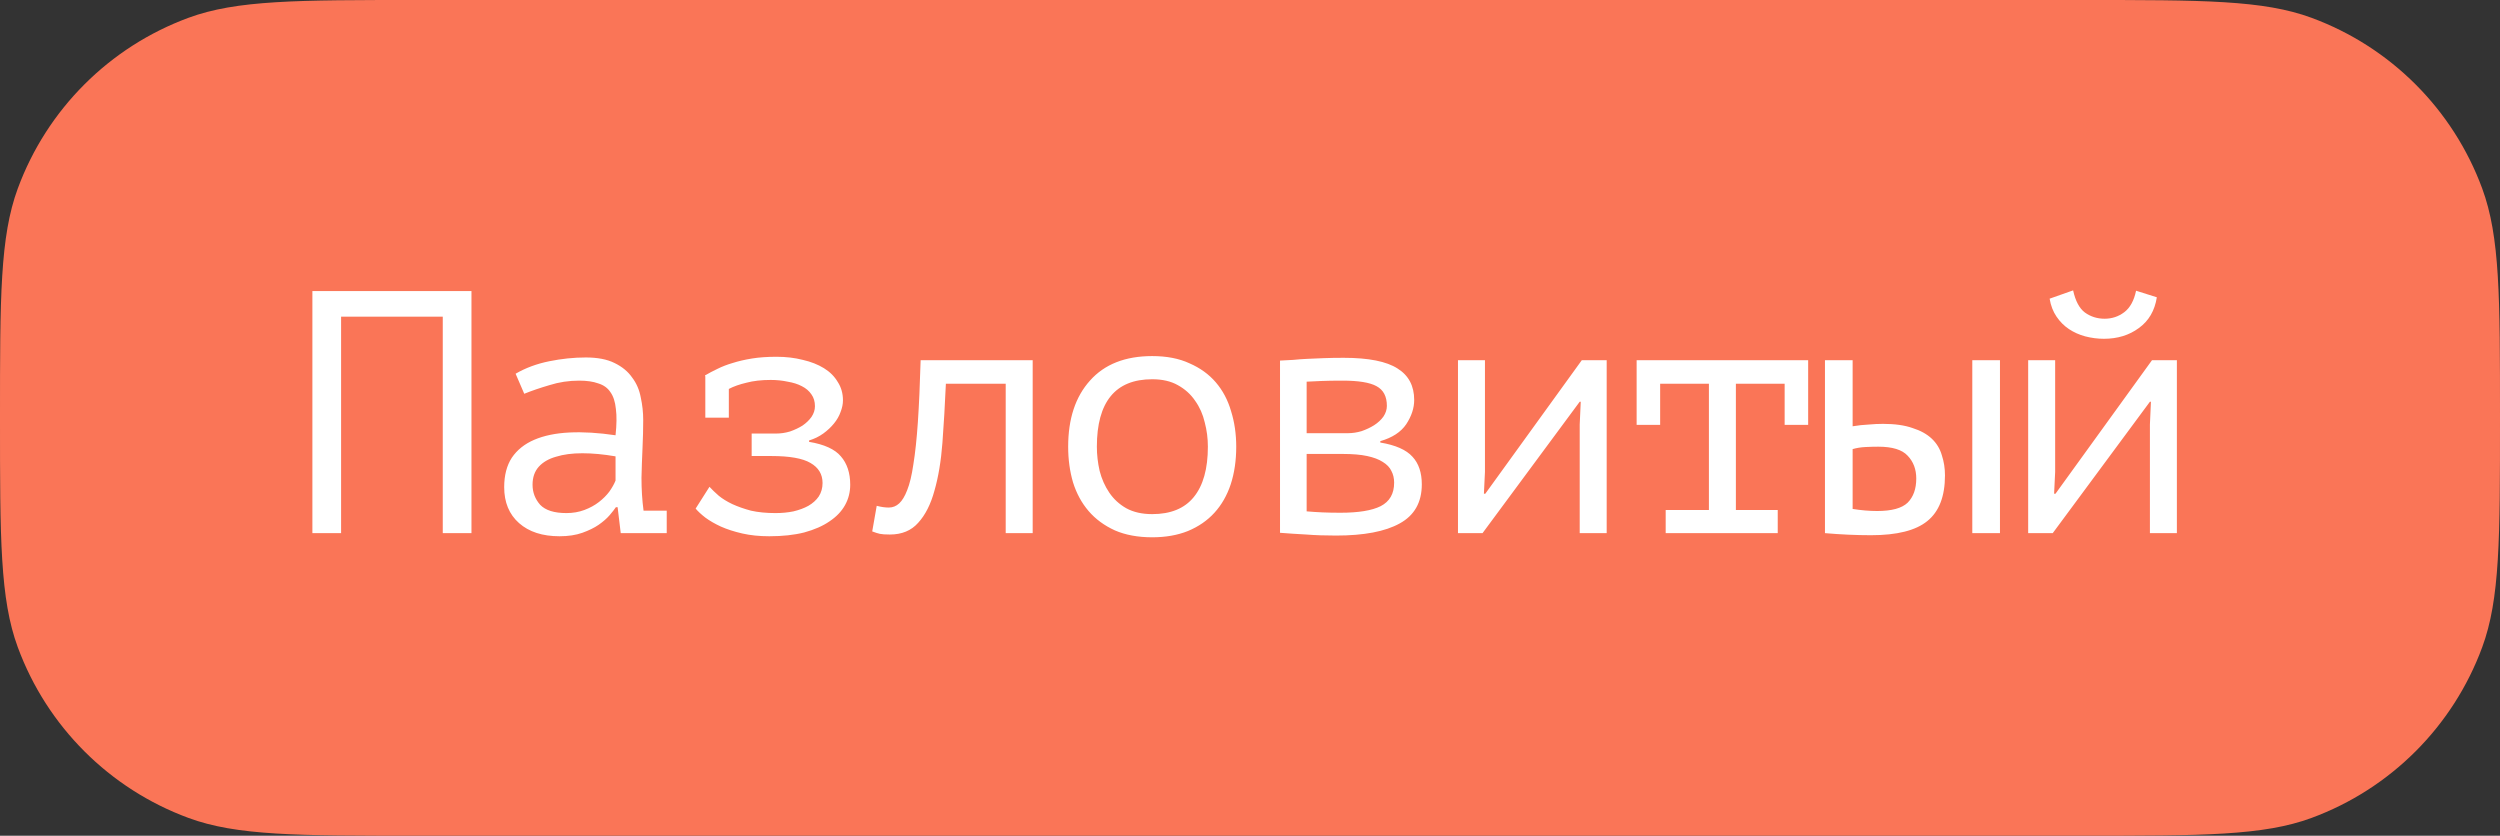 <?xml version="1.0" encoding="UTF-8"?> <svg xmlns="http://www.w3.org/2000/svg" width="1388" height="464" viewBox="0 0 1388 464" fill="none"><rect x="0" y="0" width="1388" height="464" fill="#333333" stroke="none"/> <path d="M-1.0141e-05 232C-7.21027e-06 164.952 -5.74488e-06 131.428 9.889 104.621C26.09 60.708 60.708 26.09 104.621 9.889C131.428 5.74488e-06 164.952 7.21027e-06 232 1.0141e-05L1156 5.05304e-05C1223.05 5.34611e-05 1256.57 5.49265e-05 1283.38 9.889C1327.29 26.09 1361.91 60.708 1378.11 104.621C1388 131.428 1388 164.952 1388 232V232C1388 299.048 1388 332.572 1378.11 359.379C1361.91 403.292 1327.29 437.91 1283.38 454.111C1256.57 464 1223.05 464 1156 464L232 464C164.952 464 131.428 464 104.621 454.111C60.708 437.91 26.09 403.292 9.889 359.379C-1.45372e-05 332.572 -1.30718e-05 299.048 -1.0141e-05 232V232Z" fill="#FA7557"></path> <path d="M245.824 175.808L189.376 175.808L189.376 296L173.44 296L173.44 161.6L261.76 161.6L261.76 296L245.824 296L245.824 175.808ZM286.261 207.488C291.765 204.288 297.973 201.984 304.885 200.576C311.797 199.168 318.581 198.464 325.237 198.464C331.765 198.464 337.077 199.488 341.173 201.536C345.397 203.584 348.661 206.272 350.965 209.6C353.397 212.8 354.997 216.512 355.765 220.736C356.661 224.832 357.109 228.992 357.109 233.216C357.109 238.08 356.981 243.264 356.725 248.768C356.469 254.272 356.277 259.776 356.149 265.28C356.149 271.68 356.533 277.76 357.301 283.52L370.165 283.52L370.165 296L344.629 296L342.901 281.6L341.941 281.6C341.173 282.752 340.021 284.224 338.485 286.016C336.949 287.808 334.901 289.6 332.341 291.392C329.909 293.056 326.901 294.528 323.317 295.808C319.733 297.088 315.509 297.728 310.645 297.728C301.173 297.728 293.685 295.296 288.181 290.432C282.677 285.568 279.925 278.912 279.925 270.464C279.925 263.936 281.333 258.496 284.149 254.144C287.093 249.792 291.253 246.464 296.629 244.16C302.005 241.856 308.469 240.512 316.021 240.128C323.701 239.744 332.277 240.256 341.749 241.664C342.389 235.776 342.453 230.912 341.941 227.072C341.557 223.104 340.533 219.968 338.869 217.664C337.333 215.36 335.093 213.76 332.149 212.864C329.333 211.84 325.813 211.328 321.589 211.328C315.829 211.328 310.325 212.16 305.077 213.824C299.829 215.36 295.157 216.96 291.061 218.624L286.261 207.488ZM314.485 284.864C318.069 284.864 321.397 284.288 324.469 283.136C327.541 281.984 330.229 280.512 332.533 278.72C334.837 276.928 336.757 275.008 338.293 272.96C339.829 270.784 340.981 268.736 341.749 266.816L341.749 253.376C335.093 252.224 328.949 251.648 323.317 251.648C317.685 251.648 312.821 252.288 308.725 253.568C304.629 254.72 301.429 256.576 299.125 259.136C296.821 261.696 295.669 265.024 295.669 269.12C295.669 273.344 297.077 277.056 299.893 280.256C302.837 283.328 307.701 284.864 314.485 284.864ZM391.594 209.024L391.402 208.448C393.578 207.168 395.882 205.952 398.314 204.8C400.874 203.52 403.69 202.432 406.762 201.536C409.962 200.512 413.546 199.68 417.514 199.04C421.482 198.4 426.026 198.08 431.146 198.08C436.394 198.08 441.258 198.656 445.738 199.808C450.218 200.832 454.122 202.368 457.45 204.416C460.778 206.464 463.338 209.024 465.13 212.096C467.05 215.04 468.01 218.432 468.01 222.272C468.01 224.32 467.562 226.496 466.666 228.8C465.898 230.976 464.682 233.088 463.018 235.136C461.354 237.184 459.37 239.04 457.066 240.704C454.762 242.368 452.138 243.648 449.194 244.544L449.194 245.312C457.642 246.72 463.53 249.408 466.858 253.376C470.314 257.344 472.042 262.592 472.042 269.12C472.042 273.216 471.082 276.992 469.162 280.448C467.242 283.904 464.362 286.912 460.522 289.472C456.81 292.032 452.138 294.08 446.506 295.616C441.002 297.024 434.538 297.728 427.114 297.728C421.61 297.728 416.618 297.216 412.138 296.192C407.658 295.168 403.69 293.888 400.234 292.352C396.906 290.816 394.026 289.152 391.594 287.36C389.29 285.568 387.498 283.904 386.218 282.368L393.898 270.272C395.306 271.808 397.034 273.472 399.082 275.264C401.13 276.928 403.626 278.464 406.57 279.872C409.642 281.28 413.098 282.496 416.938 283.52C420.906 284.416 425.45 284.864 430.57 284.864C434.154 284.864 437.482 284.544 440.554 283.904C443.754 283.136 446.506 282.112 448.81 280.832C451.242 279.424 453.162 277.696 454.57 275.648C455.978 273.472 456.682 270.976 456.682 268.16C456.682 263.296 454.442 259.584 449.962 257.024C445.61 254.464 438.378 253.184 428.266 253.184L417.322 253.184L417.322 240.704L430.954 240.704C433.514 240.704 436.074 240.32 438.634 239.552C441.194 238.656 443.498 237.568 445.546 236.288C447.594 234.88 449.258 233.28 450.538 231.488C451.818 229.568 452.458 227.584 452.458 225.536C452.458 222.976 451.818 220.8 450.538 219.008C449.258 217.088 447.466 215.552 445.162 214.4C442.986 213.248 440.362 212.416 437.29 211.904C434.346 211.264 431.21 210.944 427.882 210.944C422.762 210.944 418.282 211.456 414.442 212.48C410.602 213.376 407.338 214.528 404.65 215.936L404.65 231.872L391.594 231.872L391.594 209.024ZM558.367 213.056L525.151 213.056C524.639 224.704 523.999 235.648 523.231 245.888C522.463 256 520.991 264.832 518.815 272.384C516.767 279.936 513.759 285.888 509.791 290.24C505.951 294.592 500.703 296.768 494.047 296.768C491.487 296.768 489.631 296.64 488.479 296.384C487.327 296.128 485.919 295.68 484.255 295.04L486.751 280.832C489.183 281.472 491.423 281.792 493.471 281.792C495.647 281.792 497.567 281.024 499.231 279.488C500.895 277.952 502.367 275.52 503.647 272.192C505.055 268.736 506.207 263.936 507.103 257.792C508.127 251.52 508.959 243.712 509.599 234.368C510.239 224.896 510.751 213.44 511.135 200L573.343 200L573.343 296L558.367 296L558.367 213.056ZM593.044 248C593.044 232.512 597.076 220.288 605.14 211.328C613.204 202.24 624.724 197.696 639.7 197.696C647.764 197.696 654.676 199.04 660.436 201.728C666.324 204.288 671.188 207.808 675.028 212.288C678.868 216.768 681.684 222.08 683.476 228.224C685.396 234.368 686.356 240.96 686.356 248C686.356 255.68 685.332 262.656 683.284 268.928C681.236 275.072 678.228 280.32 674.26 284.672C670.292 289.024 665.364 292.416 659.476 294.848C653.716 297.152 647.124 298.304 639.7 298.304C631.764 298.304 624.852 297.024 618.964 294.464C613.076 291.776 608.212 288.192 604.372 283.712C600.532 279.232 597.652 273.92 595.732 267.776C593.94 261.632 593.044 255.04 593.044 248ZM608.98 248C608.98 252.48 609.492 256.96 610.516 261.44C611.668 265.92 613.46 269.952 615.892 273.536C618.324 277.12 621.46 280 625.3 282.176C629.268 284.352 634.068 285.44 639.7 285.44C649.94 285.44 657.62 282.304 662.74 276.032C667.988 269.632 670.612 260.288 670.612 248C670.612 243.392 670.036 238.912 668.884 234.56C667.86 230.08 666.068 226.048 663.508 222.464C661.076 218.88 657.876 216 653.908 213.824C650.068 211.648 645.332 210.56 639.7 210.56C629.46 210.56 621.78 213.696 616.66 219.968C611.54 226.24 608.98 235.584 608.98 248ZM710.665 200.192C713.097 200.064 715.529 199.936 717.961 199.808C720.393 199.552 723.017 199.36 725.833 199.232C728.649 199.104 731.657 198.976 734.857 198.848C738.185 198.72 741.897 198.656 745.993 198.656C759.817 198.656 769.801 200.64 775.945 204.608C782.089 208.448 785.161 214.272 785.161 222.08C785.161 226.56 783.689 231.04 780.745 235.52C777.801 239.872 773.001 243.008 766.345 244.928L766.345 245.696C774.793 247.104 780.745 249.728 784.201 253.568C787.657 257.28 789.385 262.4 789.385 268.928C789.385 278.912 785.289 286.144 777.097 290.624C769.033 295.104 757.257 297.344 741.769 297.344C735.625 297.344 730.121 297.152 725.257 296.768C720.393 296.512 715.529 296.192 710.665 295.808L710.665 200.192ZM725.449 283.904C728.393 284.16 731.337 284.352 734.281 284.48C737.225 284.608 740.553 284.672 744.265 284.672C754.249 284.672 761.673 283.456 766.537 281.024C771.529 278.464 774.025 274.112 774.025 267.968C774.025 265.536 773.513 263.36 772.489 261.44C771.593 259.52 769.993 257.856 767.689 256.448C765.513 255.04 762.633 253.952 759.049 253.184C755.465 252.416 750.985 252.032 745.609 252.032L725.449 252.032L725.449 283.904ZM748.297 240.512C750.857 240.512 753.417 240.128 755.977 239.36C758.537 238.464 760.841 237.376 762.889 236.096C765.065 234.688 766.793 233.088 768.073 231.296C769.353 229.376 769.993 227.392 769.993 225.344C769.993 220.096 768.073 216.448 764.233 214.4C760.521 212.352 754.249 211.328 745.417 211.328C740.553 211.328 736.649 211.392 733.705 211.52C730.889 211.648 728.137 211.776 725.449 211.904L725.449 240.512L748.297 240.512ZM877.054 235.712L877.63 223.04L877.054 223.04L823.102 296L809.47 296L809.47 200L824.446 200L824.446 262.016L823.87 274.112L824.638 274.112L878.206 200L892.03 200L892.03 296L877.054 296L877.054 235.712ZM908.659 200L1003.89 200L1003.89 235.904L990.835 235.904L990.835 213.056L963.763 213.056L963.763 283.136L986.995 283.136L986.995 296L924.787 296L924.787 283.136L948.787 283.136L948.787 213.056L921.715 213.056L921.715 235.904L908.659 235.904L908.659 200ZM1028.58 282.56C1033.32 283.328 1037.86 283.712 1042.22 283.712C1050.28 283.712 1055.91 282.176 1059.11 279.104C1062.31 275.904 1063.91 271.424 1063.91 265.664C1063.91 260.544 1062.31 256.32 1059.11 252.992C1056.04 249.664 1050.6 248 1042.79 248C1040.62 248 1038.25 248.064 1035.69 248.192C1033.13 248.32 1030.76 248.704 1028.58 249.344L1028.58 282.56ZM1028.58 236.672C1031.66 236.16 1034.6 235.84 1037.42 235.712C1040.23 235.456 1042.92 235.328 1045.48 235.328C1052.01 235.328 1057.45 236.096 1061.8 237.632C1066.28 239.04 1069.86 241.024 1072.55 243.584C1075.24 246.144 1077.1 249.216 1078.12 252.8C1079.27 256.256 1079.85 259.968 1079.85 263.936C1079.85 275.584 1076.58 284.032 1070.06 289.28C1063.66 294.528 1053.22 297.152 1038.76 297.152C1030.57 297.152 1022.06 296.768 1013.22 296L1013.22 200L1028.58 200L1028.58 236.672ZM1095.02 200L1110.38 200L1110.38 296L1095.02 296L1095.02 200ZM1193.63 235.712L1194.2 223.04L1193.63 223.04L1139.68 296L1126.04 296L1126.04 200L1141.02 200L1141.02 262.016L1140.44 274.112L1141.21 274.112L1194.78 200L1208.6 200L1208.6 296L1193.63 296L1193.63 235.712ZM1151 161.216C1152.28 167.104 1154.46 171.2 1157.53 173.504C1160.73 175.808 1164.38 176.96 1168.48 176.96C1172.57 176.96 1176.22 175.744 1179.42 173.312C1182.62 170.88 1184.8 166.912 1185.95 161.408L1197.47 165.056C1196.32 172.48 1192.99 178.176 1187.48 182.144C1182.11 186.112 1175.64 188.096 1168.09 188.096C1164.64 188.096 1161.18 187.648 1157.72 186.752C1154.4 185.856 1151.39 184.512 1148.7 182.72C1146.01 180.928 1143.71 178.624 1141.79 175.808C1139.87 172.992 1138.59 169.664 1137.95 165.824L1151 161.216Z" fill="white"></path> </svg> 